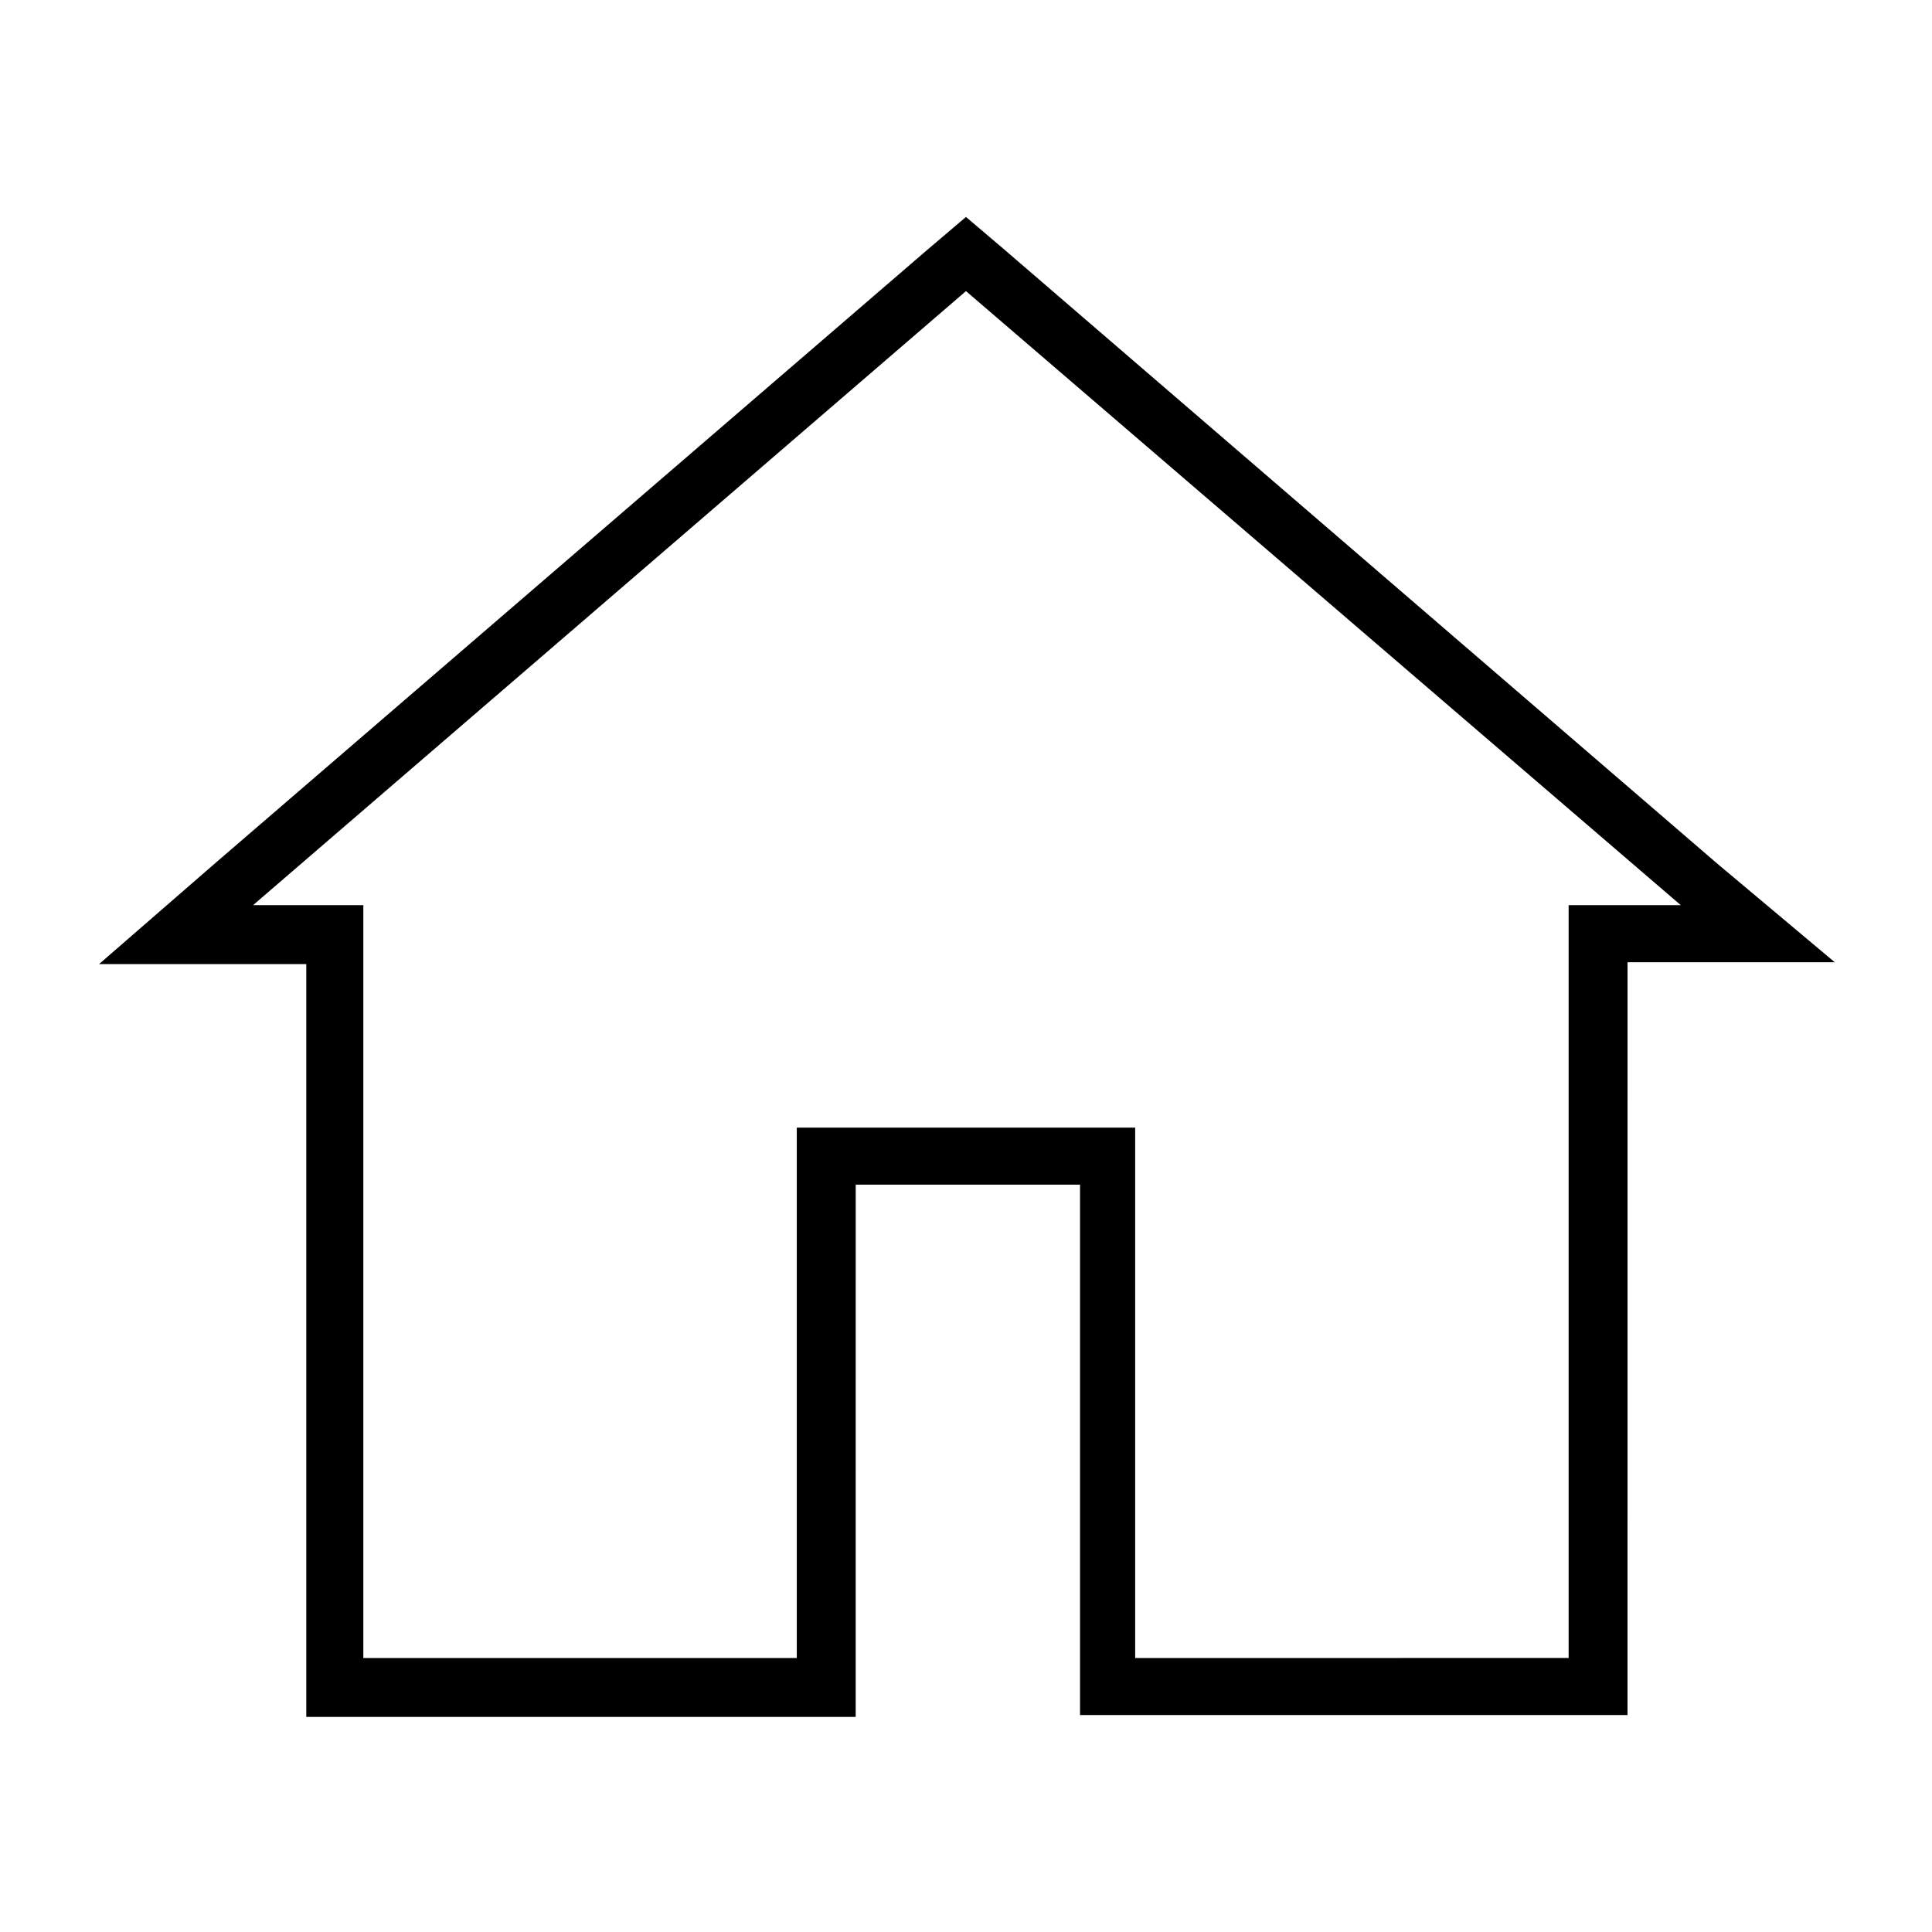 <?xml version="1.0" encoding="UTF-8"?>
<!-- Uploaded to: ICON Repo, www.svgrepo.com, Generator: ICON Repo Mixer Tools -->
<svg fill="#000000" width="800px" height="800px" version="1.1" viewBox="144 144 512 512" xmlns="http://www.w3.org/2000/svg">
 <path d="m599 372.79-188.93-162.73-10.078-8.566-10.078 8.566-188.93 162.73-30.73 26.703h54.914v199.51h145.6v-15.113l0.004-125.95h59.449v140.56h145.09v-15.113l0.004-184.39h54.914zm-39.297 11.082v199.51l-114.87 0.004v-140.56h-89.676v140.56h-114.87v-199.51h-29.223l188.93-162.73 189.43 162.73z"/>
</svg>